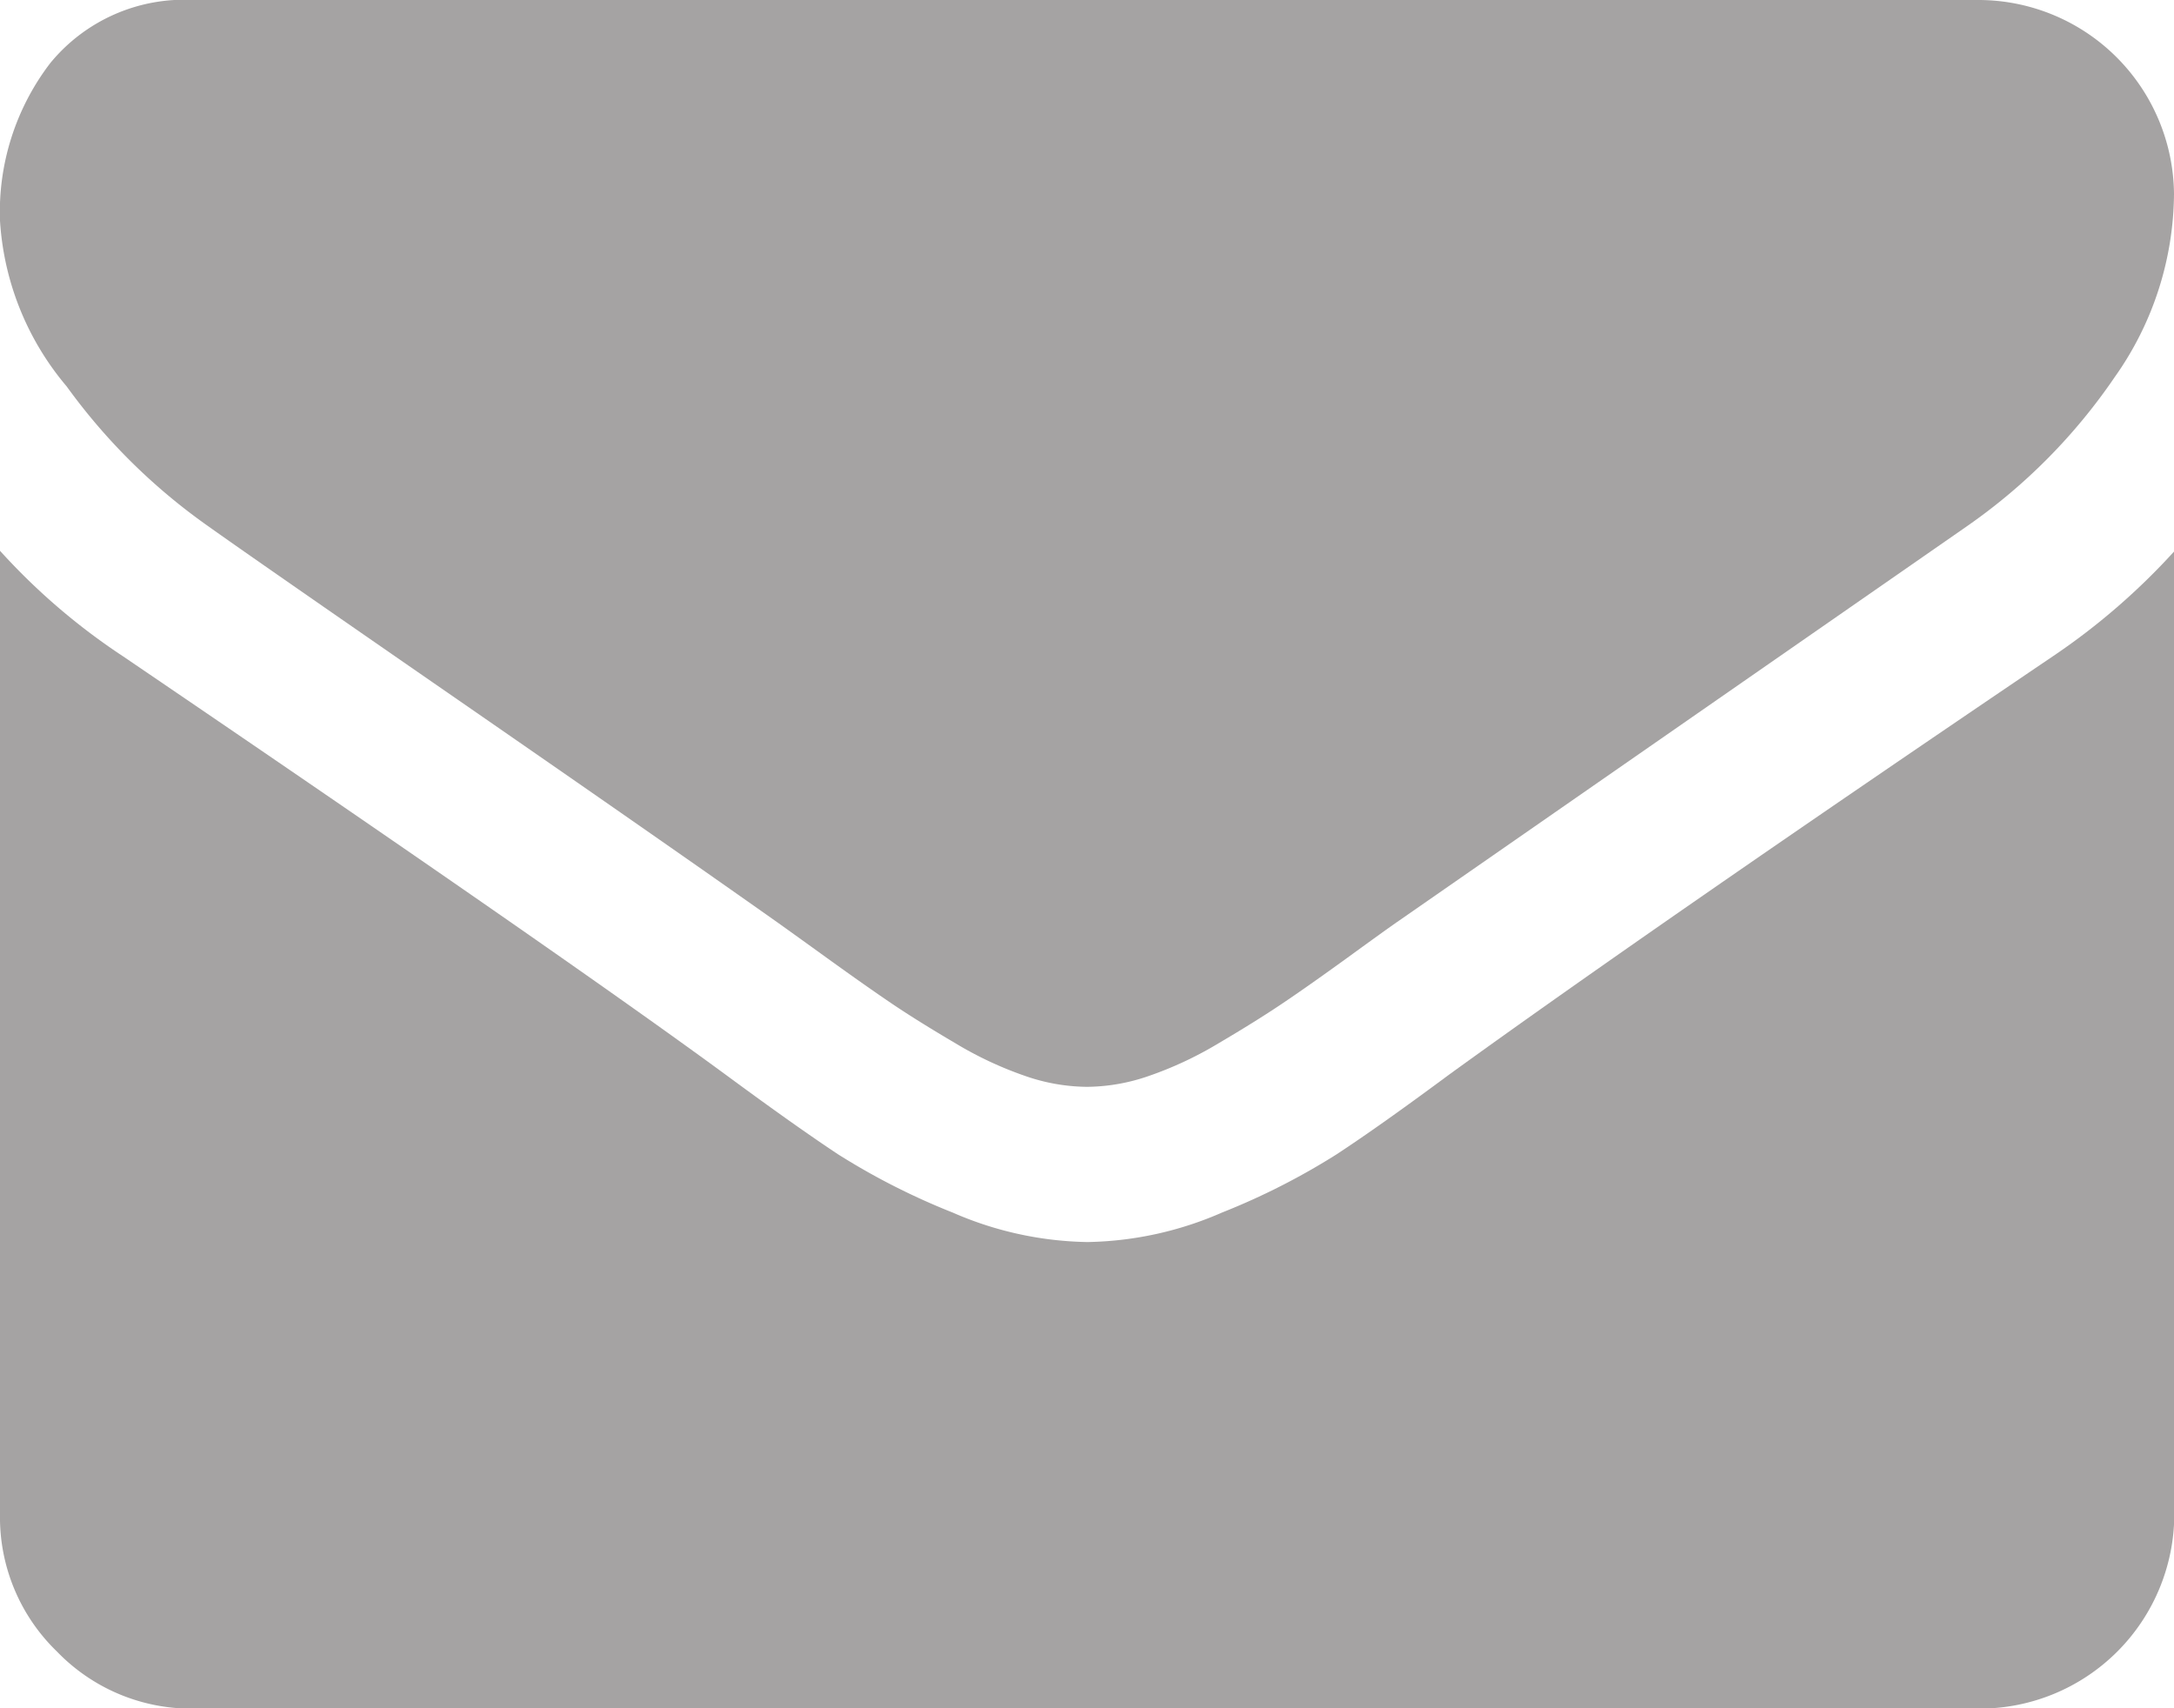 <svg xmlns="http://www.w3.org/2000/svg" width="22.133" height="17.39" viewBox="0 0 22.133 17.39">
  <g id="footer_mail" transform="translate(0 -54.82)">
    <g id="Group_8598" data-name="Group 8598" transform="translate(0 54.82)">
      <path id="Path_84" data-name="Path 84" d="M2.124,60.18q.42.3,2.532,1.76t3.236,2.254q.123.087.525.377t.667.469q.266.179.642.4a3.727,3.727,0,0,0,.71.333,1.957,1.957,0,0,0,.618.111h.025a1.958,1.958,0,0,0,.618-.111,3.73,3.73,0,0,0,.71-.333q.377-.222.642-.4t.667-.469q.4-.291.525-.377l5.78-4.014a5.867,5.867,0,0,0,1.507-1.519,3.262,3.262,0,0,0,.605-1.865,1.993,1.993,0,0,0-1.976-1.976H1.976a1.764,1.764,0,0,0-1.464.642A2.493,2.493,0,0,0,0,57.068a2.885,2.885,0,0,0,.679,1.686A6.13,6.13,0,0,0,2.124,60.18Z" transform="translate(0 -54.82)" fill="#a5a3a3"/>
      <path id="Path_85" data-name="Path 85" d="M20.9,185.511q-4.051,2.742-6.15,4.261-.7.519-1.142.809a7.051,7.051,0,0,1-1.167.593,3.554,3.554,0,0,1-1.358.3h-.025a3.555,3.555,0,0,1-1.359-.3,7.055,7.055,0,0,1-1.167-.593q-.438-.29-1.142-.809-1.667-1.223-6.138-4.261A6.543,6.543,0,0,1,0,184.437v9.806a1.9,1.9,0,0,0,.58,1.4,1.9,1.9,0,0,0,1.4.581h18.18a1.982,1.982,0,0,0,1.976-1.976v-9.806A6.809,6.809,0,0,1,20.9,185.511Z" transform="translate(0 -178.83)" fill="#a5a3a3"/>
    </g>
  </g>
</svg>